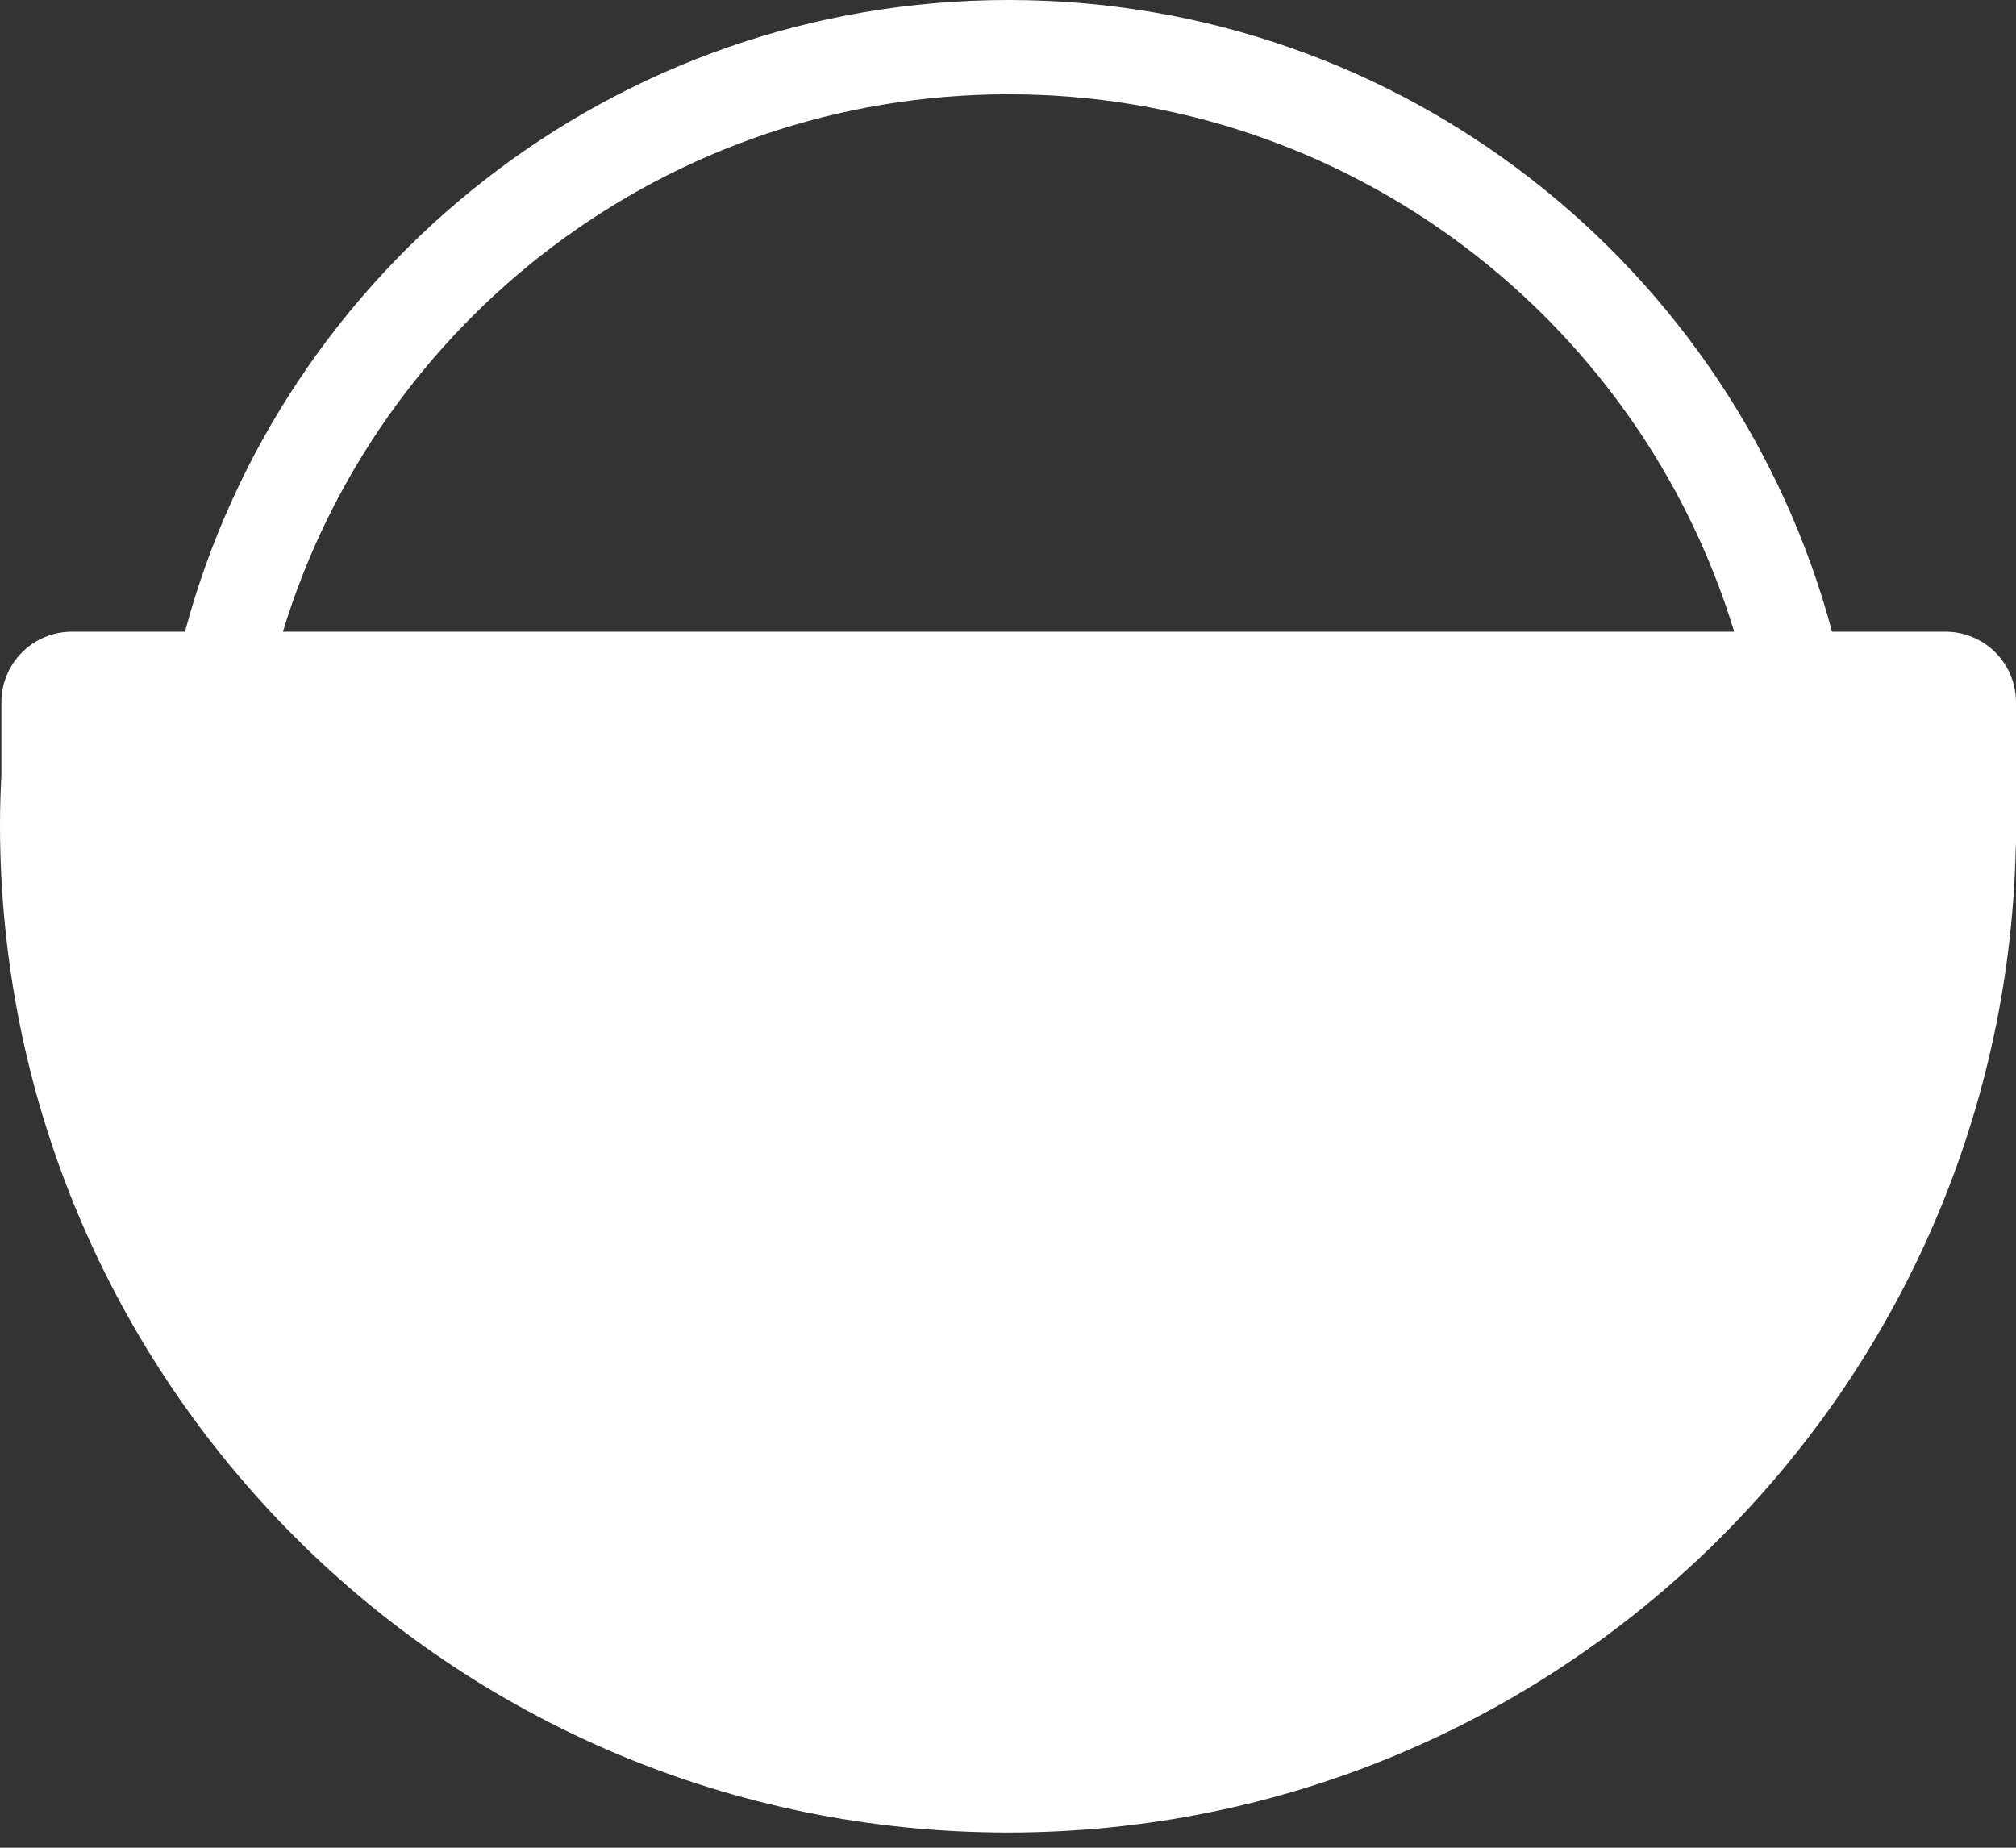 <?xml version="1.0" encoding="utf-8"?>
<svg xmlns="http://www.w3.org/2000/svg" fill="none" height="100%" overflow="visible" preserveAspectRatio="none" style="display: block;" viewBox="0 0 48 44" width="100%">
<rect x="0" y="0" width="48" height="44" fill="#333333" stroke="none"/>
<path clip-rule="evenodd" d="M24.012 0C33.404 0 41.303 6.38 43.62 15.042H46.317C46.763 15.042 47.192 15.219 47.508 15.534C47.823 15.85 48 16.277 48 16.723V20.088C48 20.139 47.993 20.189 47.993 20.238C47.675 33.217 37.054 43.638 24 43.638C10.745 43.638 0 32.893 0 19.638C2.57785e-05 19.236 0.014 18.84 0.033 18.438V16.723C0.033 16.277 0.21 15.85 0.525 15.534C0.84 15.219 1.269 15.042 1.716 15.042H4.404C6.721 6.381 14.62 0 24.012 0ZM24.012 2.245C15.869 2.246 8.987 7.636 6.736 15.042H41.29C39.038 7.635 32.155 2.245 24.012 2.245Z" fill="white" fill-rule="evenodd" id="umami"/>
</svg>
